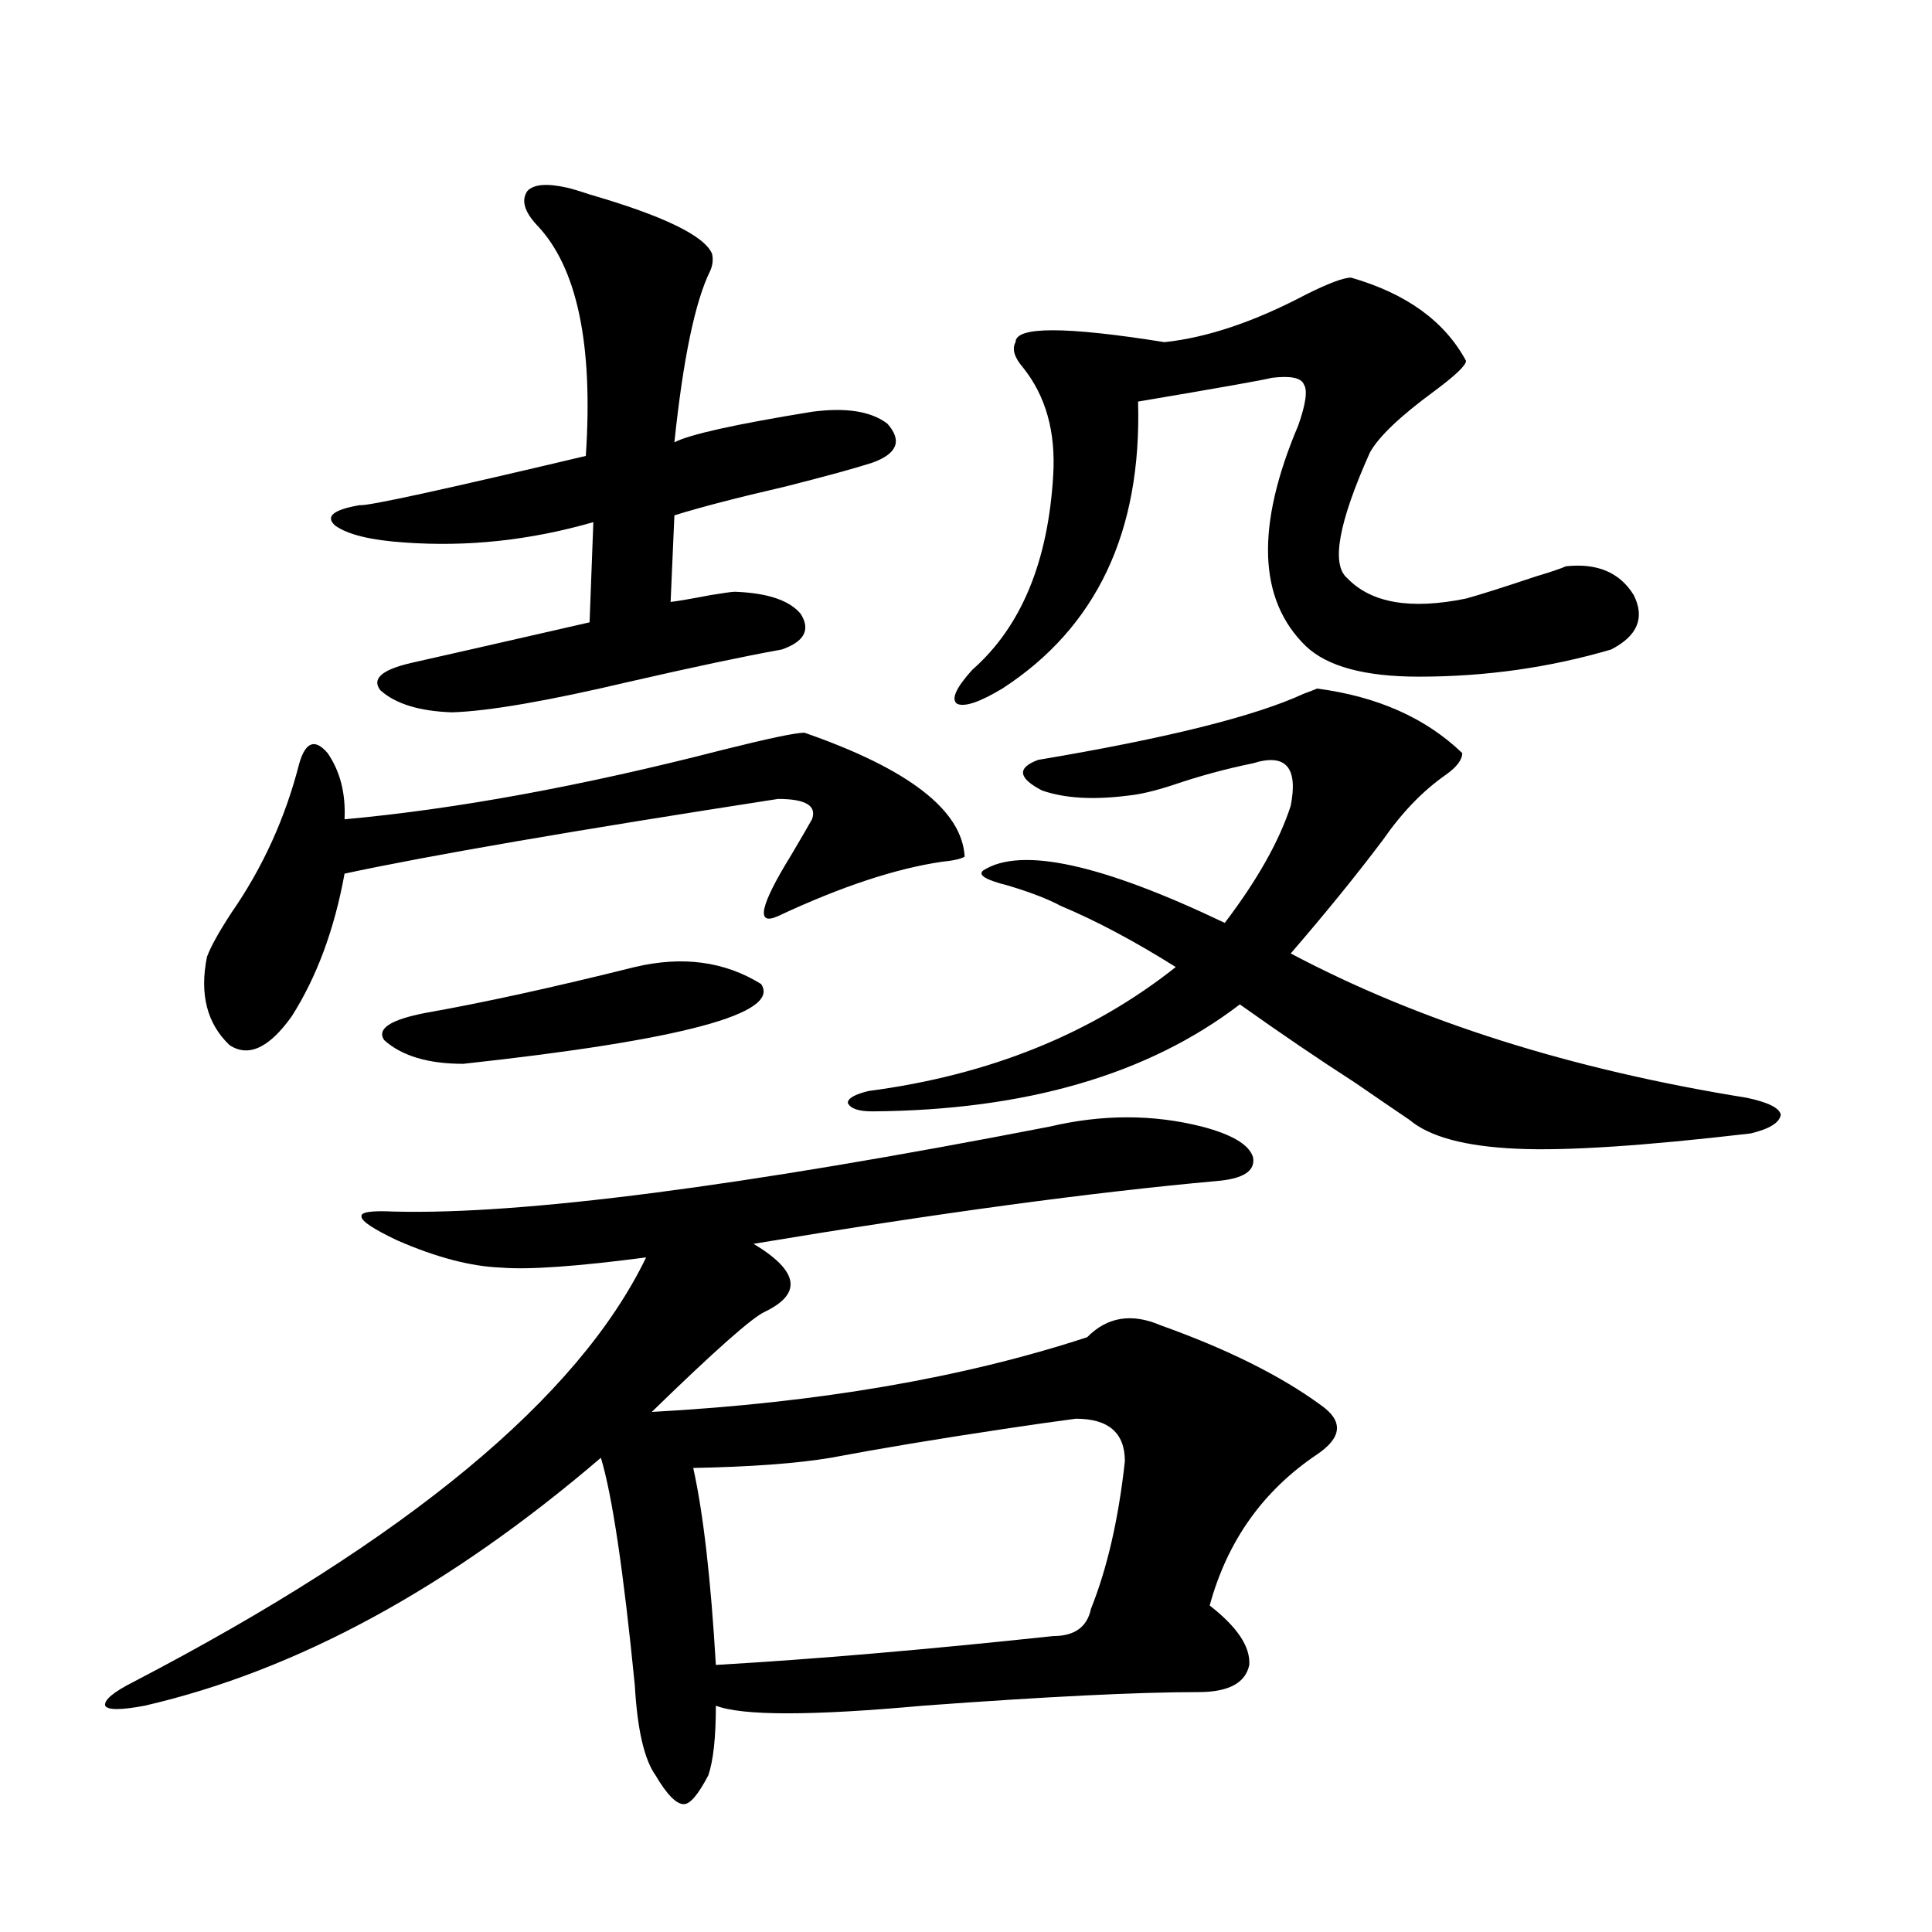 <?xml version="1.0" encoding="utf-8"?>
<!-- Generator: Adobe Illustrator 16.0.0, SVG Export Plug-In . SVG Version: 6.00 Build 0)  -->
<!DOCTYPE svg PUBLIC "-//W3C//DTD SVG 1.1//EN" "http://www.w3.org/Graphics/SVG/1.1/DTD/svg11.dtd">
<svg version="1.1" id="图层_1" xmlns="http://www.w3.org/2000/svg" xmlns:xlink="http://www.w3.org/1999/xlink" x="0px" y="0px"
	 width="1000px" height="1000px" viewBox="0 0 1000 1000" enable-background="new 0 0 1000 1000" xml:space="preserve">
<path d="M543.206,583.152c27.316-6.44,53.657-6.44,79.022,0c15.609,4.106,24.39,9.38,26.341,15.82
	c1.296,7.031-4.878,11.138-18.536,12.305c-65.044,5.864-145.042,16.699-239.994,32.52c23.414,14.063,25.365,25.791,5.854,35.156
	c-6.509,2.939-26.021,20.215-58.535,51.855c85.852-4.683,160.972-17.578,225.36-38.672c10.396-10.547,23.079-12.593,38.048-6.152
	c34.466,12.305,62.103,26.079,82.925,41.309c11.707,8.213,11.052,16.699-1.951,25.488c-27.972,18.76-46.508,44.824-55.608,78.223
	c14.299,11.124,21.128,21.383,20.487,30.762c-1.951,9.366-10.731,14.063-26.341,14.063c-31.219,0-78.702,2.335-142.436,7.031
	c-57.895,5.273-93.656,5.273-107.314,0c0,16.397-1.311,28.414-3.902,36.035c-5.213,9.957-9.436,14.941-12.683,14.941
	c-3.902,0-8.78-4.984-14.634-14.941c-5.854-8.212-9.436-23.73-10.731-46.582c-5.854-59.175-11.707-98.438-17.561-117.773
	c-78.702,67.388-157.404,110.152-236.092,128.32c-12.362,2.335-19.191,2.335-20.487,0c-0.655-2.938,4.223-7.031,14.634-12.305
	c141.78-73.828,230.238-147.065,265.359-219.727c-35.776,4.697-60.821,6.455-75.12,5.273c-15.609-0.576-33.505-5.273-53.657-14.063
	c-12.362-5.85-18.536-9.956-18.536-12.305c-0.655-2.334,4.878-3.213,16.585-2.637C270.042,628.855,383.21,614.217,543.206,583.152z
	 M416.38,379.246c53.978,18.76,81.614,40.142,82.925,64.16c-1.951,1.182-5.854,2.061-11.707,2.637
	c-24.069,3.516-52.361,12.896-84.876,28.125c-11.707,5.273-9.436-5.273,6.829-31.641c5.198-8.789,8.78-14.941,10.731-18.457
	c2.592-7.031-3.262-10.547-17.561-10.547c-106.019,16.411-180.818,29.307-224.385,38.672c-5.213,28.716-14.313,53.325-27.316,73.828
	c-11.707,16.411-22.438,21.396-32.194,14.941c-11.707-11.123-15.609-26.367-11.707-45.703c1.951-5.273,6.174-12.881,12.683-22.852
	c16.25-23.428,27.957-49.219,35.121-77.344c3.247-11.123,8.125-12.881,14.634-5.273c6.494,9.38,9.421,20.806,8.78,34.277
	c57.88-5.273,123.244-17.275,196.093-36.035C397.844,382.186,411.822,379.246,416.38,379.246z M293.456,97.117
	c2.592,0.591,6.494,1.758,11.707,3.516c38.368,11.138,59.511,21.396,63.413,30.762c0.641,2.939,0.32,5.864-0.976,8.789
	c-7.805,15.82-13.993,45.415-18.536,88.77c7.805-4.092,31.539-9.365,71.218-15.82c17.561-2.334,30.563-0.288,39.023,6.152
	c7.805,8.789,5.198,15.532-7.805,20.215c-9.115,2.939-24.069,7.031-44.877,12.305c-25.365,5.864-44.557,10.85-57.56,14.941
	l-1.951,44.824c4.543-0.576,11.372-1.758,20.487-3.516c7.149-1.167,11.372-1.758,12.683-1.758
	c16.905,0.591,28.292,4.395,34.146,11.426c5.198,8.213,1.951,14.365-9.756,18.457c-19.512,3.516-45.853,9.092-79.022,16.699
	c-42.285,9.971-72.849,15.244-91.705,15.82c-16.92-0.576-29.268-4.395-37.072-11.426c-4.558-5.85,0.641-10.547,15.609-14.063
	c20.808-4.683,51.706-11.714,92.681-21.094l1.951-51.855c-32.529,9.38-65.044,12.896-97.559,10.547
	c-17.561-1.167-29.603-4.092-36.097-8.789c-5.213-4.683-0.976-8.198,12.683-10.547c3.902,0.591,42.926-7.91,117.07-25.488
	c3.902-58.008-4.558-97.847-25.365-119.531c-6.509-7.031-8.14-12.881-4.878-17.578C276.216,95.359,283.045,94.783,293.456,97.117z
	 M328.577,500.535c24.71-5.85,46.493-2.925,65.364,8.789c10.396,15.244-40.975,29.004-154.143,41.309
	c-18.216,0-31.874-4.092-40.975-12.305c-3.902-5.85,3.247-10.547,21.463-14.063C250.195,518.992,286.292,511.082,328.577,500.535z
	 M582.229,756.297c0-14.639-8.46-21.973-25.365-21.973c-9.115,1.182-21.463,2.939-37.072,5.273
	c-35.121,5.273-65.044,10.259-89.754,14.941c-17.561,2.939-41.31,4.697-71.218,5.273c5.198,23.442,9.101,57.432,11.707,101.953
	c50.73-2.938,108.931-7.91,174.63-14.941c11.052,0,17.561-4.696,19.512-14.063C573.114,811.668,578.968,786.18,582.229,756.297z
	 M681.739,356.395c31.219,4.106,56.249,15.244,75.12,33.398c0,3.516-2.927,7.334-8.78,11.426
	c-11.707,8.213-22.438,19.336-32.194,33.398c-13.658,18.169-29.603,37.793-47.804,58.887
	c66.34,35.156,145.027,60.068,236.092,74.707c11.052,2.349,16.905,5.273,17.561,8.789c-0.655,4.106-5.854,7.334-15.609,9.668
	c-55.288,6.455-95.607,9.092-120.973,7.91c-26.676-1.167-45.212-6.152-55.608-14.941c-7.805-5.273-17.24-11.714-28.292-19.336
	c-18.216-11.714-38.048-25.186-59.511-40.43c-47.483,36.338-110.896,54.795-190.239,55.371c-7.164,0-11.387-1.455-12.683-4.395
	c0-2.334,3.567-4.395,10.731-6.152c62.438-8.198,115.439-29.58,159.021-64.16c-21.463-13.472-41.31-24.019-59.511-31.641
	c-6.509-3.516-15.609-7.031-27.316-10.547c-11.707-2.925-15.944-5.562-12.683-7.91c19.512-12.305,61.127-3.213,124.875,27.246
	c16.905-22.261,28.292-42.476,34.146-60.645c3.902-19.912-2.606-27.246-19.512-21.973c-14.313,2.939-28.292,6.743-41.95,11.426
	c-9.115,2.939-16.585,4.697-22.438,5.273c-18.216,2.349-33.17,1.47-44.877-2.637c-12.362-6.44-13.018-11.714-1.951-15.82
	c66.34-11.123,112.192-22.549,137.558-34.277C678.157,357.864,680.429,356.985,681.739,356.395z M699.3,143.699
	c28.612,8.213,48.444,22.563,59.511,43.066c0,2.349-5.533,7.622-16.585,15.82c-17.561,12.896-28.627,23.442-33.17,31.641
	c-16.265,36.338-20.167,58.008-11.707,65.039c12.348,12.896,32.835,16.411,61.462,10.547c6.494-1.758,18.536-5.562,36.097-11.426
	c7.805-2.334,13.003-4.092,15.609-5.273c16.25-1.758,27.957,3.228,35.121,14.941c5.854,11.729,1.951,21.094-11.707,28.125
	c-31.874,9.38-65.044,14.063-99.51,14.063c-27.972,0-47.483-5.273-58.535-15.82c-24.725-24.019-26.021-62.1-3.902-114.258
	c3.902-11.123,4.878-18.154,2.927-21.094c-1.311-3.516-6.829-4.683-16.585-3.516c-4.558,1.182-27.651,5.273-69.267,12.305
	c1.951,67.388-21.463,116.895-70.242,148.535c-11.707,7.031-19.512,9.668-23.414,7.91c-3.262-2.334-0.655-8.198,7.805-17.578
	c25.365-22.261,39.344-55.947,41.95-101.074c1.296-22.261-3.902-40.718-15.609-55.371c-4.558-5.273-5.854-9.668-3.902-13.184
	c0-8.198,25.686-8.198,77.071,0c22.104-2.334,46.493-10.547,73.169-24.609C687.593,146.639,695.397,143.699,699.3,143.699z"/>
</svg>
